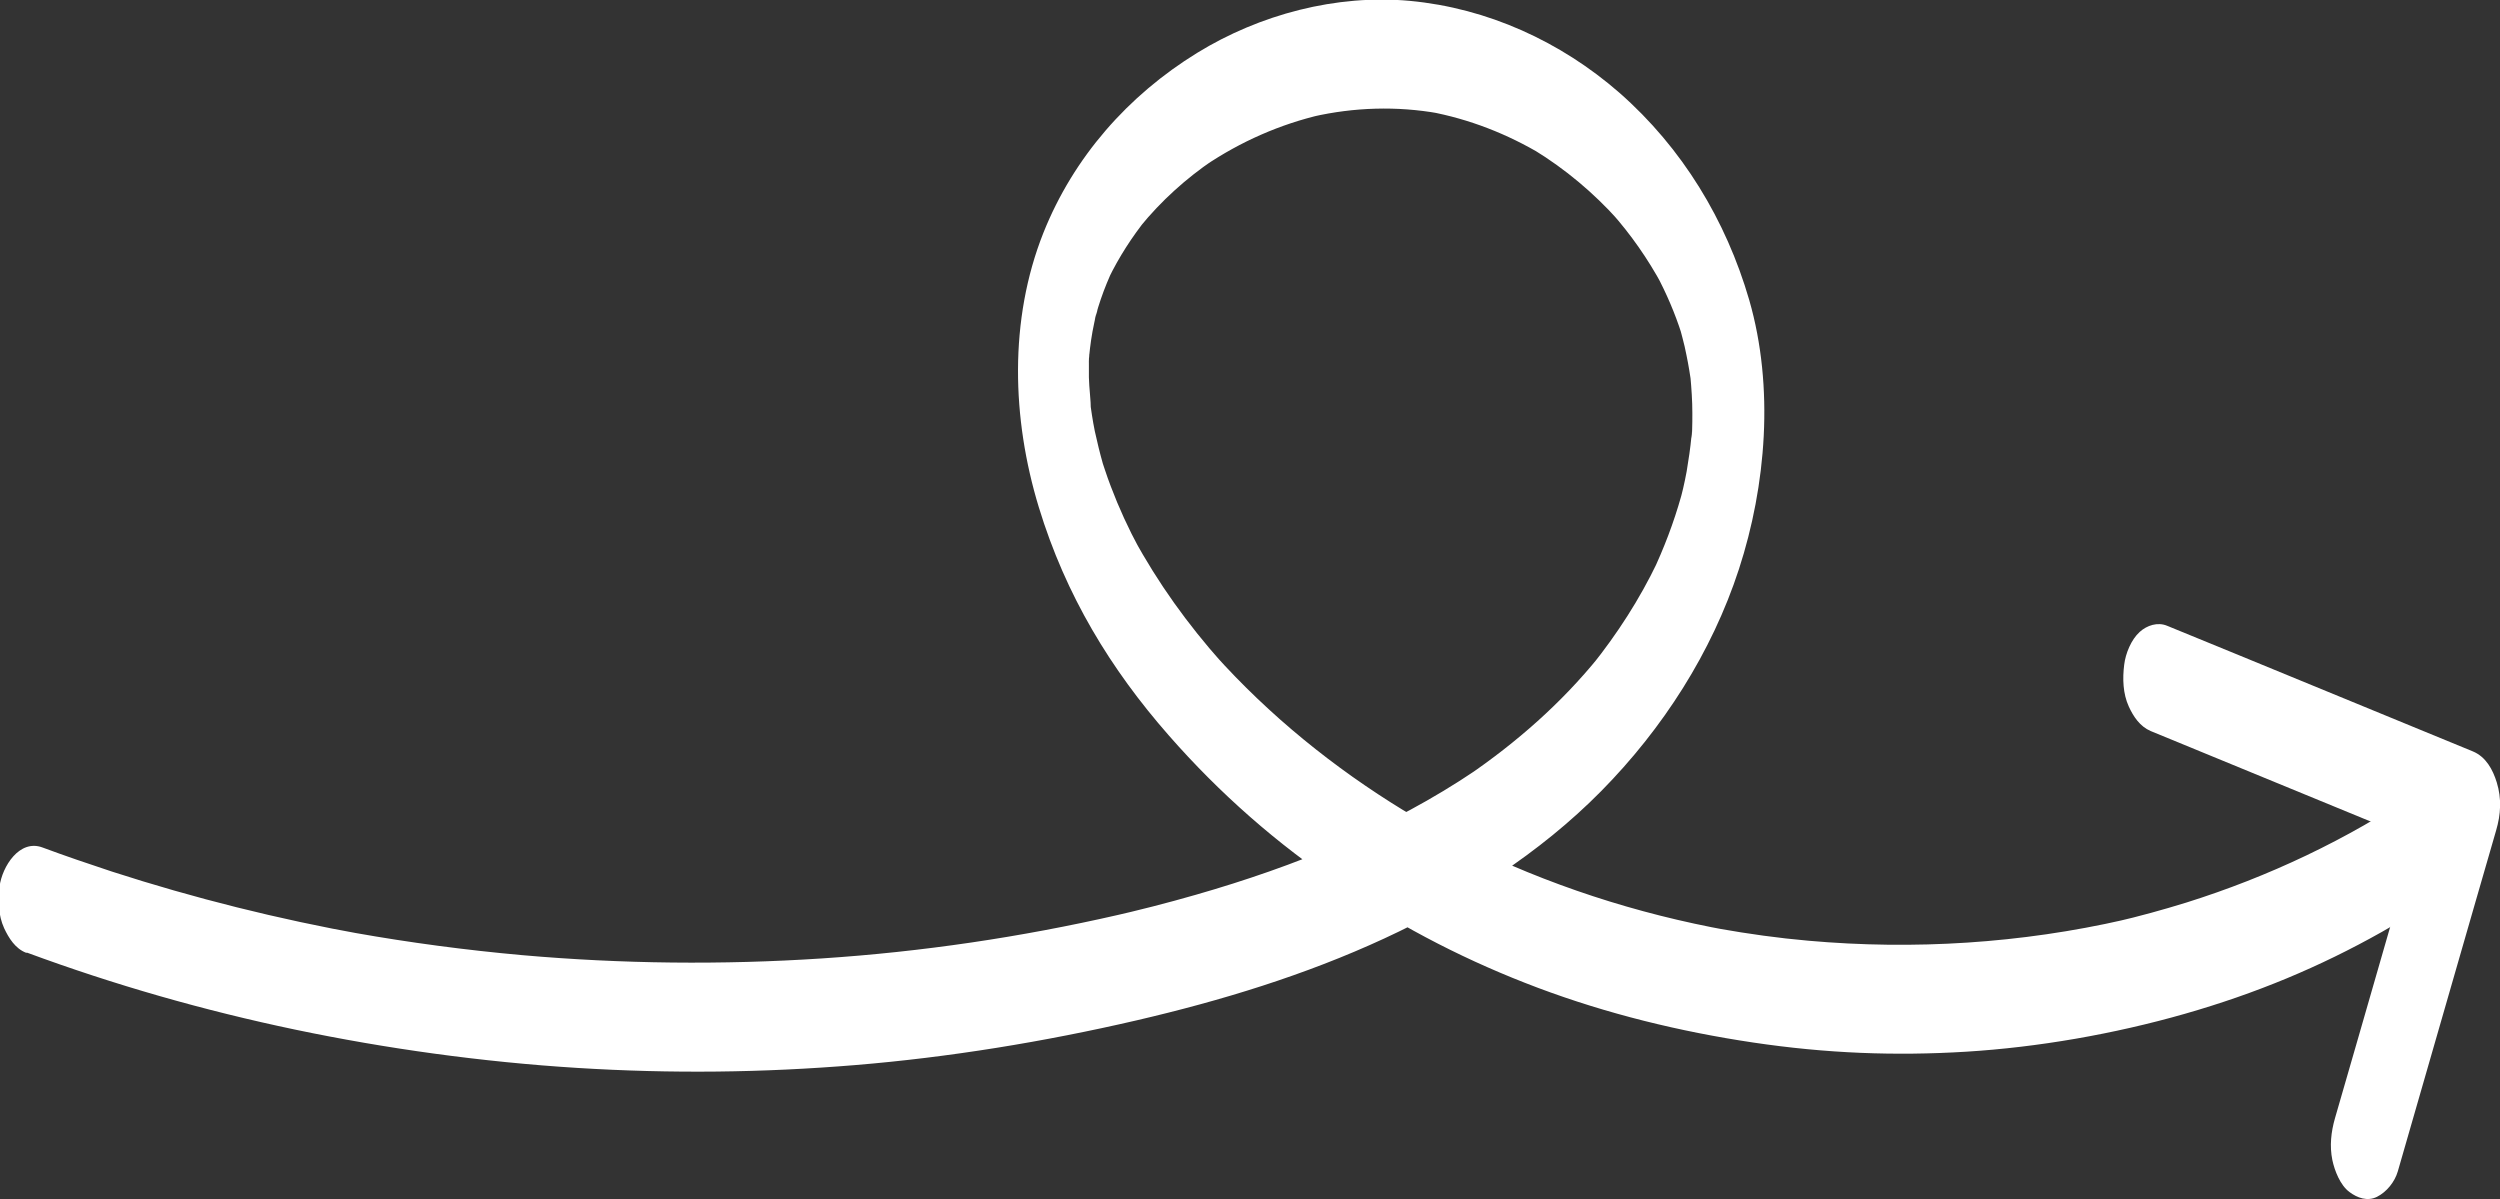 <?xml version="1.0" encoding="UTF-8"?>
<svg id="Layer_2" data-name="Layer 2" xmlns="http://www.w3.org/2000/svg" viewBox="0 0 114.22 54.8">
  <rect x="0" y="0" width="114.22" height="54.8" fill="#333333" stroke="none"/>
  <defs>
    <style>
      .cls-1 {
        fill: #fff;
      }
    </style>
  </defs>
  <g id="Homepage">
    <g>
      <path class="cls-1" d="M1.25,43.53c3.98,1.47,8.08,2.64,12.23,3.51s8.55,1.48,12.88,1.75,8.49.22,12.73-.13,8.61-1.06,12.83-2.04c3.87-.9,7.71-2.07,11.32-3.74s7.11-3.89,9.92-6.74,5.05-6.33,6.29-10.14,1.62-8.3.47-12.29c-1.06-3.65-3.06-6.95-5.93-9.47-2.68-2.34-6.03-3.87-9.58-4.2-3.35-.31-6.86.62-9.72,2.38-3.15,1.94-5.64,4.76-7.02,8.22-1.58,3.98-1.44,8.49-.21,12.53s3.29,7.41,5.94,10.43c2.32,2.65,4.96,4.97,7.89,6.92s5.81,3.42,8.97,4.61c3.17,1.19,6.48,2,9.83,2.5s6.5.62,9.75.42,6.73-.8,9.98-1.73,6.16-2.14,9-3.74c1.48-.84,2.91-1.77,4.28-2.78.41-.3.64-1.04.71-1.5.09-.59.04-1.36-.21-1.91-.2-.44-.51-.97-1-1.12s-.85-.01-1.25.28-.81.58-1.22.86l.38-.26c-3.27,2.21-6.87,3.91-10.63,5.09-1.07.33-2.15.63-3.24.88l.43-.1c-4.73,1.08-9.62,1.39-14.45.96-1.37-.12-2.73-.31-4.08-.55l.43.08c-4.19-.76-8.27-2.08-12.09-3.98-1.07-.53-2.11-1.11-3.13-1.73l.4.24c-3.21-1.96-6.16-4.35-8.67-7.15l.34.38c-1.55-1.74-2.92-3.64-4.03-5.69l.27.5c-.5-.92-.94-1.88-1.31-2.86-.09-.25-.19-.5-.27-.76-.04-.11-.07-.22-.11-.33-.03-.1-.11-.34.02.06.13.44.03.09,0,0-.14-.49-.26-.99-.37-1.49-.05-.24-.09-.48-.13-.73-.02-.11-.03-.23-.05-.34,0-.06-.02-.13-.03-.19-.05-.4.03.26.03.32,0-.5-.08-1.01-.09-1.52,0-.24,0-.49,0-.73,0-.22.06-.74-.02.17.01-.13.02-.26.03-.39.05-.51.12-1.02.23-1.52.03-.15.06-.29.1-.44.04-.16.13-.41-.08.3.02-.08.04-.16.06-.24.07-.24.14-.48.22-.71.17-.5.37-.98.59-1.45l-.24.51c.48-.99,1.08-1.92,1.77-2.78l-.32.4c.96-1.18,2.09-2.2,3.34-3.05l-.38.26c1.63-1.1,3.44-1.9,5.36-2.34l-.43.1c1.89-.43,3.84-.49,5.75-.15l-.43-.08c1.83.34,3.57,1.02,5.17,1.98l-.4-.24c1.44.88,2.74,1.97,3.87,3.23l-.34-.38c.91,1.02,1.69,2.14,2.34,3.34l-.27-.5c.47.88.86,1.79,1.16,2.73.14.45-.18-.62-.05-.16.03.11.06.23.09.34.07.26.13.52.18.78.05.23.09.47.13.7.02.13.04.25.06.38,0,.07.02.13.03.2.04.29-.07-.69-.04-.31.05.56.09,1.12.09,1.68,0,.26,0,.52-.01.79,0,.22-.06.74.01-.17-.01.15-.02.29-.04.44-.05.54-.13,1.07-.22,1.61-.05.26-.1.52-.16.77-.03.11-.16.66-.04.18s-.02.07-.05.18c-.34,1.21-.79,2.39-1.33,3.53l.24-.51c-.81,1.69-1.83,3.27-3,4.73l.32-.4c-1.71,2.11-3.75,3.9-5.99,5.43l.38-.26c-3.89,2.63-8.29,4.4-12.79,5.69-1.32.38-2.65.72-3.98,1.02l.43-.1c-4.45,1.02-8.98,1.69-13.54,1.99s-9.14.25-13.69-.15c-2.57-.23-5.13-.57-7.66-1.02l.43.08c-3.9-.7-7.75-1.66-11.52-2.88-1.06-.35-2.12-.71-3.17-1.1s-1.84.87-1.96,1.78c-.08.63-.06,1.32.21,1.91.21.45.51.93,1,1.12h0Z"/>
      <path class="cls-1" d="M98.26,33.4c3.62,1.49,7.25,2.98,10.87,4.47,1.03.42,2.07.85,3.1,1.27l-1.06-3.62c-1.16,4.04-2.33,8.08-3.49,12.11-.33,1.15-.67,2.31-1,3.46-.18.63-.25,1.27-.12,1.91.1.48.36,1.15.78,1.46.36.27.82.44,1.26.22s.81-.68.95-1.16c1.16-4.04,2.33-8.08,3.49-12.11.33-1.15.67-2.31,1-3.46.22-.75.26-1.46.03-2.21-.18-.58-.49-1.16-1.09-1.41-3.62-1.49-7.25-2.98-10.87-4.47-1.03-.42-2.07-.85-3.1-1.27-.43-.18-.92-.02-1.25.28-.39.35-.65.99-.71,1.5-.08.63-.06,1.32.21,1.91.21.46.51.91,1,1.12h0Z"/>
    </g>
  </g>
</svg>